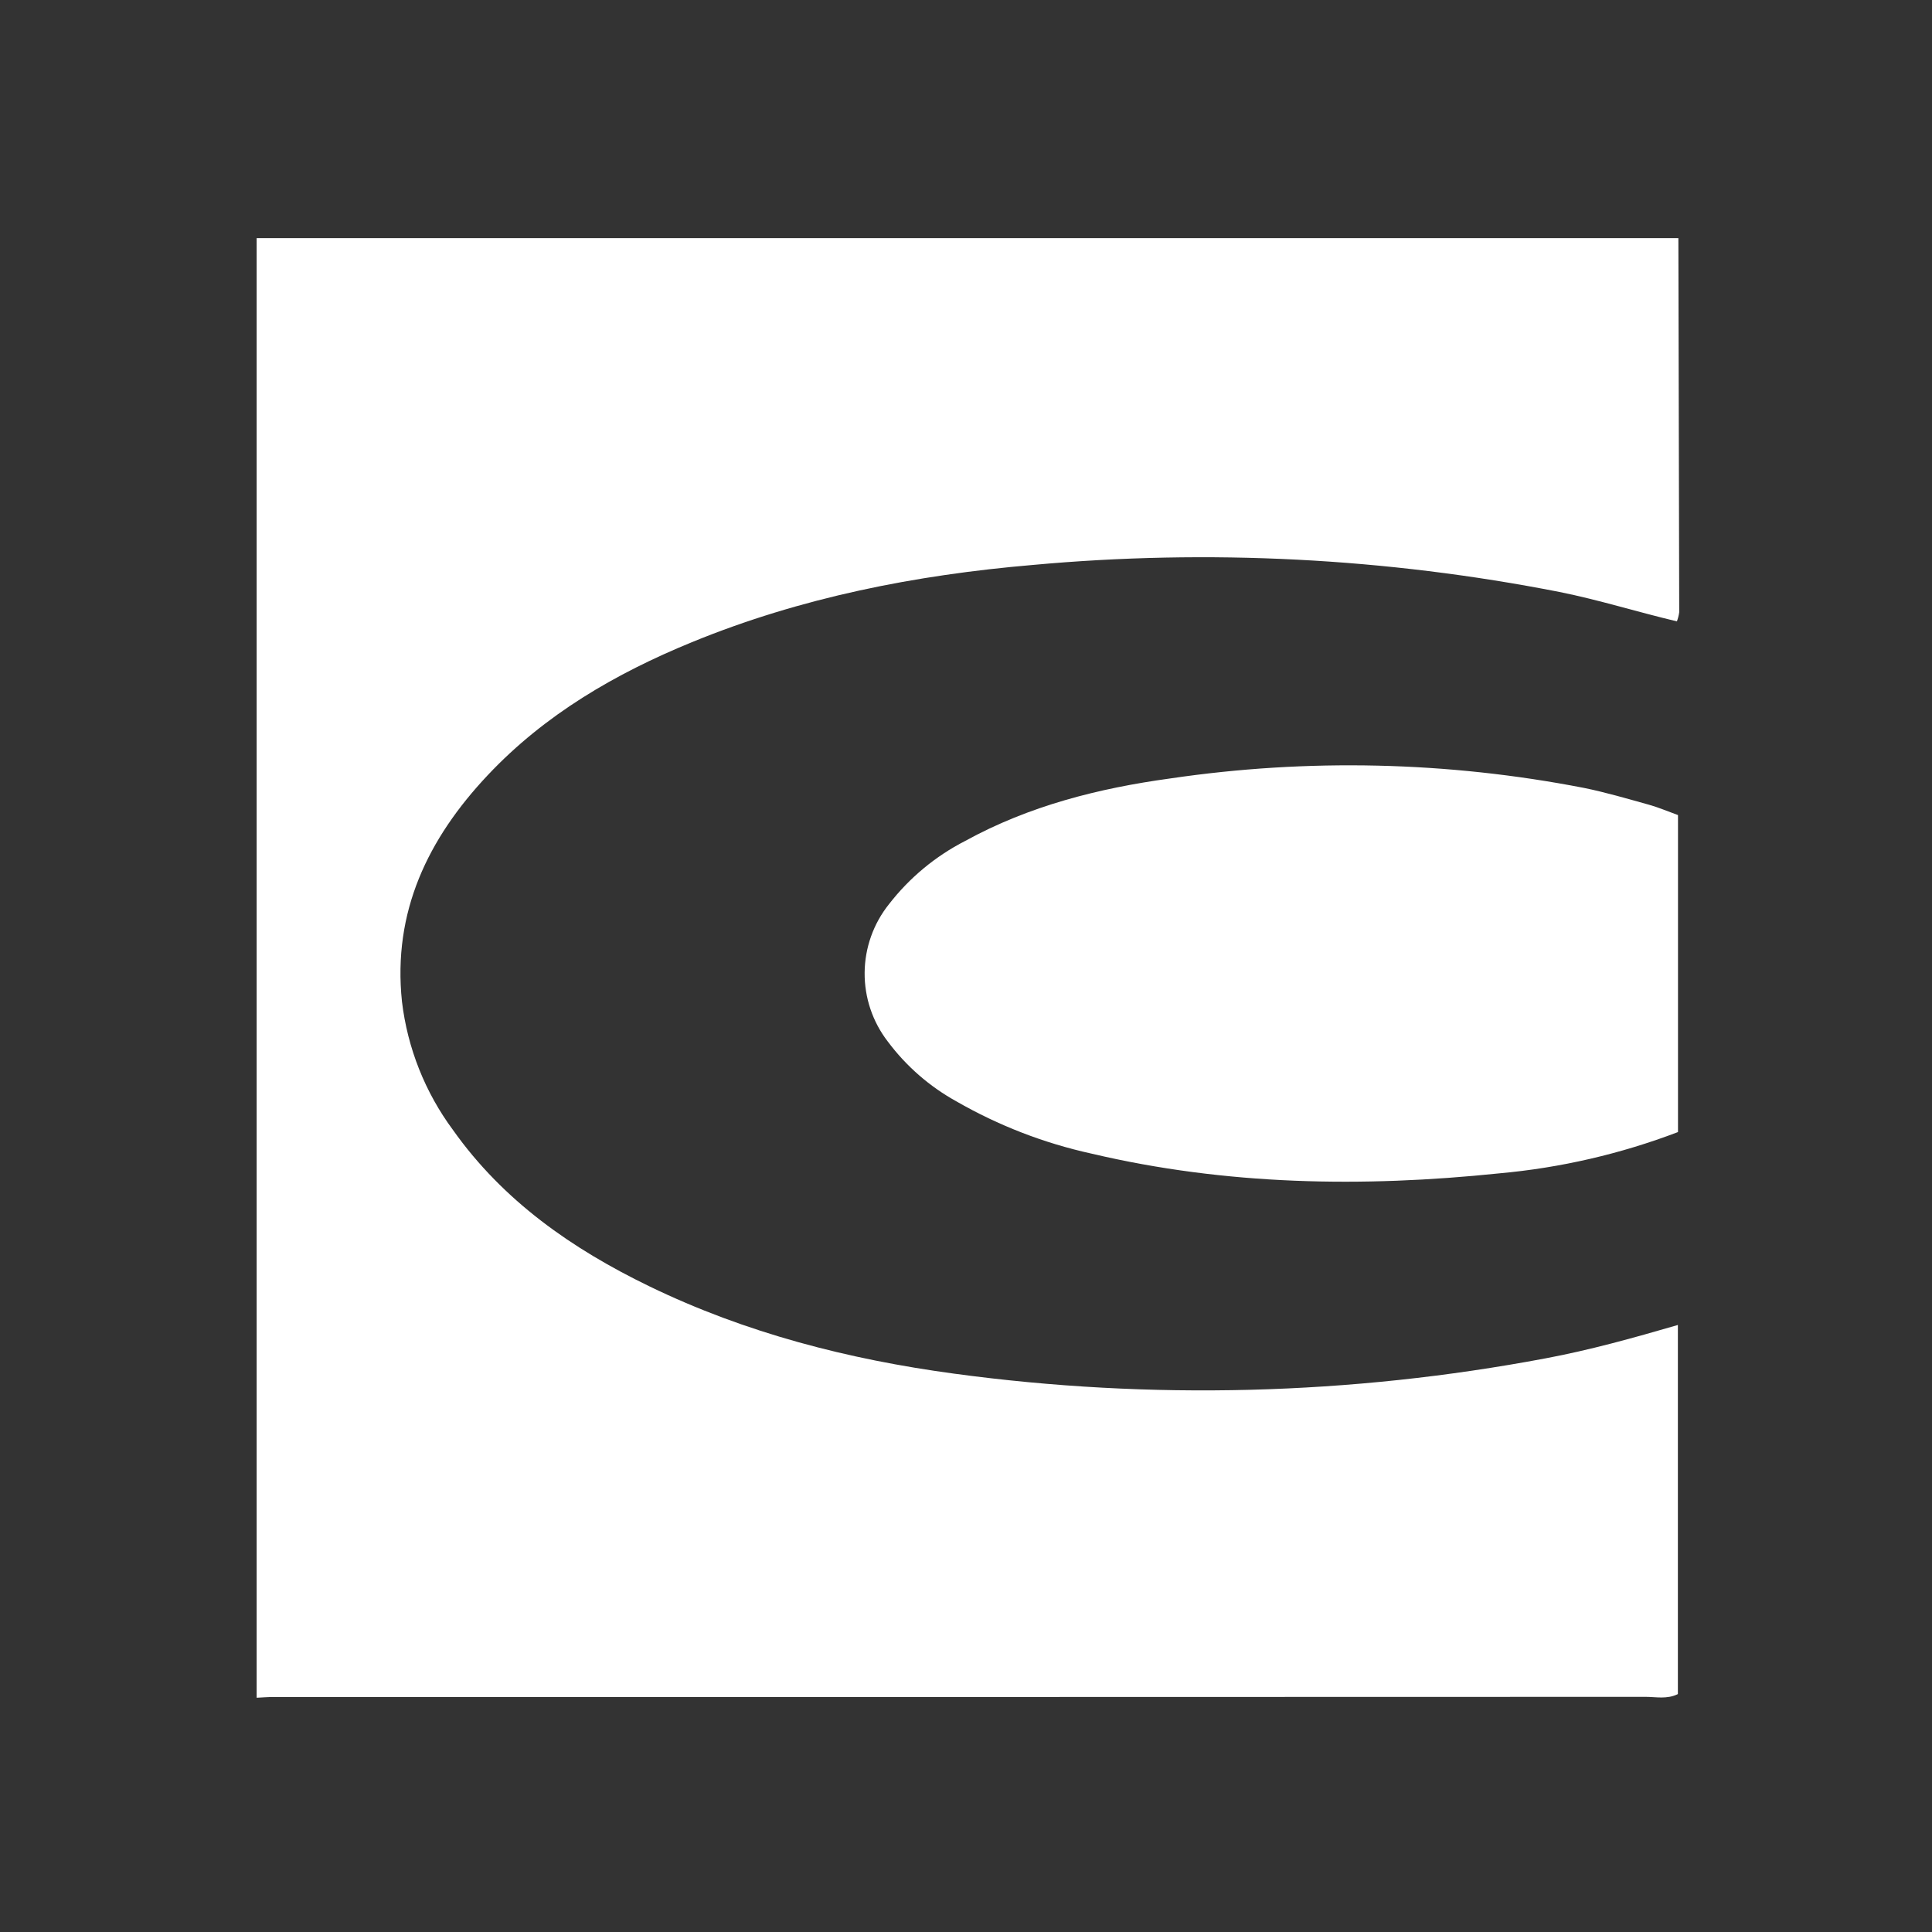 <svg width="500" height="500" viewBox="0 0 500 500" fill="none" xmlns="http://www.w3.org/2000/svg">
<rect x="0" y="0" width="500" height="500" fill="#333333" stroke="none"/>
<g clip-path="url(#clip0_0_36721)">
<path d="M434.363 61.627C434.443 93.904 434.515 126.181 434.58 158.458C434.466 159.261 434.266 160.049 433.982 160.809C423.763 158.384 413.811 155.25 403.585 153.198C358.705 144.397 312.799 142.044 267.255 146.21C236.931 148.804 207.325 154.608 179.068 166.194C159.28 174.307 141.026 184.901 126.235 200.602C110.757 217.034 101.593 235.961 104.027 259.193C105.461 271.247 110.02 282.717 117.253 292.467C130.247 310.814 148.103 323.226 168.042 332.892C192.993 344.987 219.567 351.807 246.919 355.499C297.819 362.395 349.498 361.059 399.974 351.543C411.399 349.406 422.594 346.29 434.233 342.903V438.43C431.409 439.822 428.576 439.144 425.856 439.145C307.435 439.186 189.013 439.201 70.591 439.189C69.201 439.189 67.812 439.309 66.422 439.374V61.627H434.363Z" fill="white"/>
<path d="M434.263 292.977C419.405 298.642 403.839 302.238 388.002 303.663C352.607 307.337 317.332 306.766 282.49 298.558C270.204 295.86 258.404 291.297 247.5 285.026C240.558 281.186 234.513 275.913 229.767 269.556C225.824 264.452 223.711 258.171 223.767 251.723C223.822 245.274 226.043 239.031 230.073 233.996C235.362 227.167 242.088 221.585 249.773 217.644C266.331 208.542 284.359 203.997 302.866 201.462C338.417 196.223 374.599 197.048 409.874 203.901C415.562 205.053 421.153 206.707 426.751 208.263C429.203 208.945 431.561 209.965 434.263 210.939L434.263 292.977Z" fill="white"/>
</g>
<defs>
<clipPath id="clip0_0_36721">
<rect width="500" height="500" fill="white"/>
</clipPath>
</defs>
</svg>
